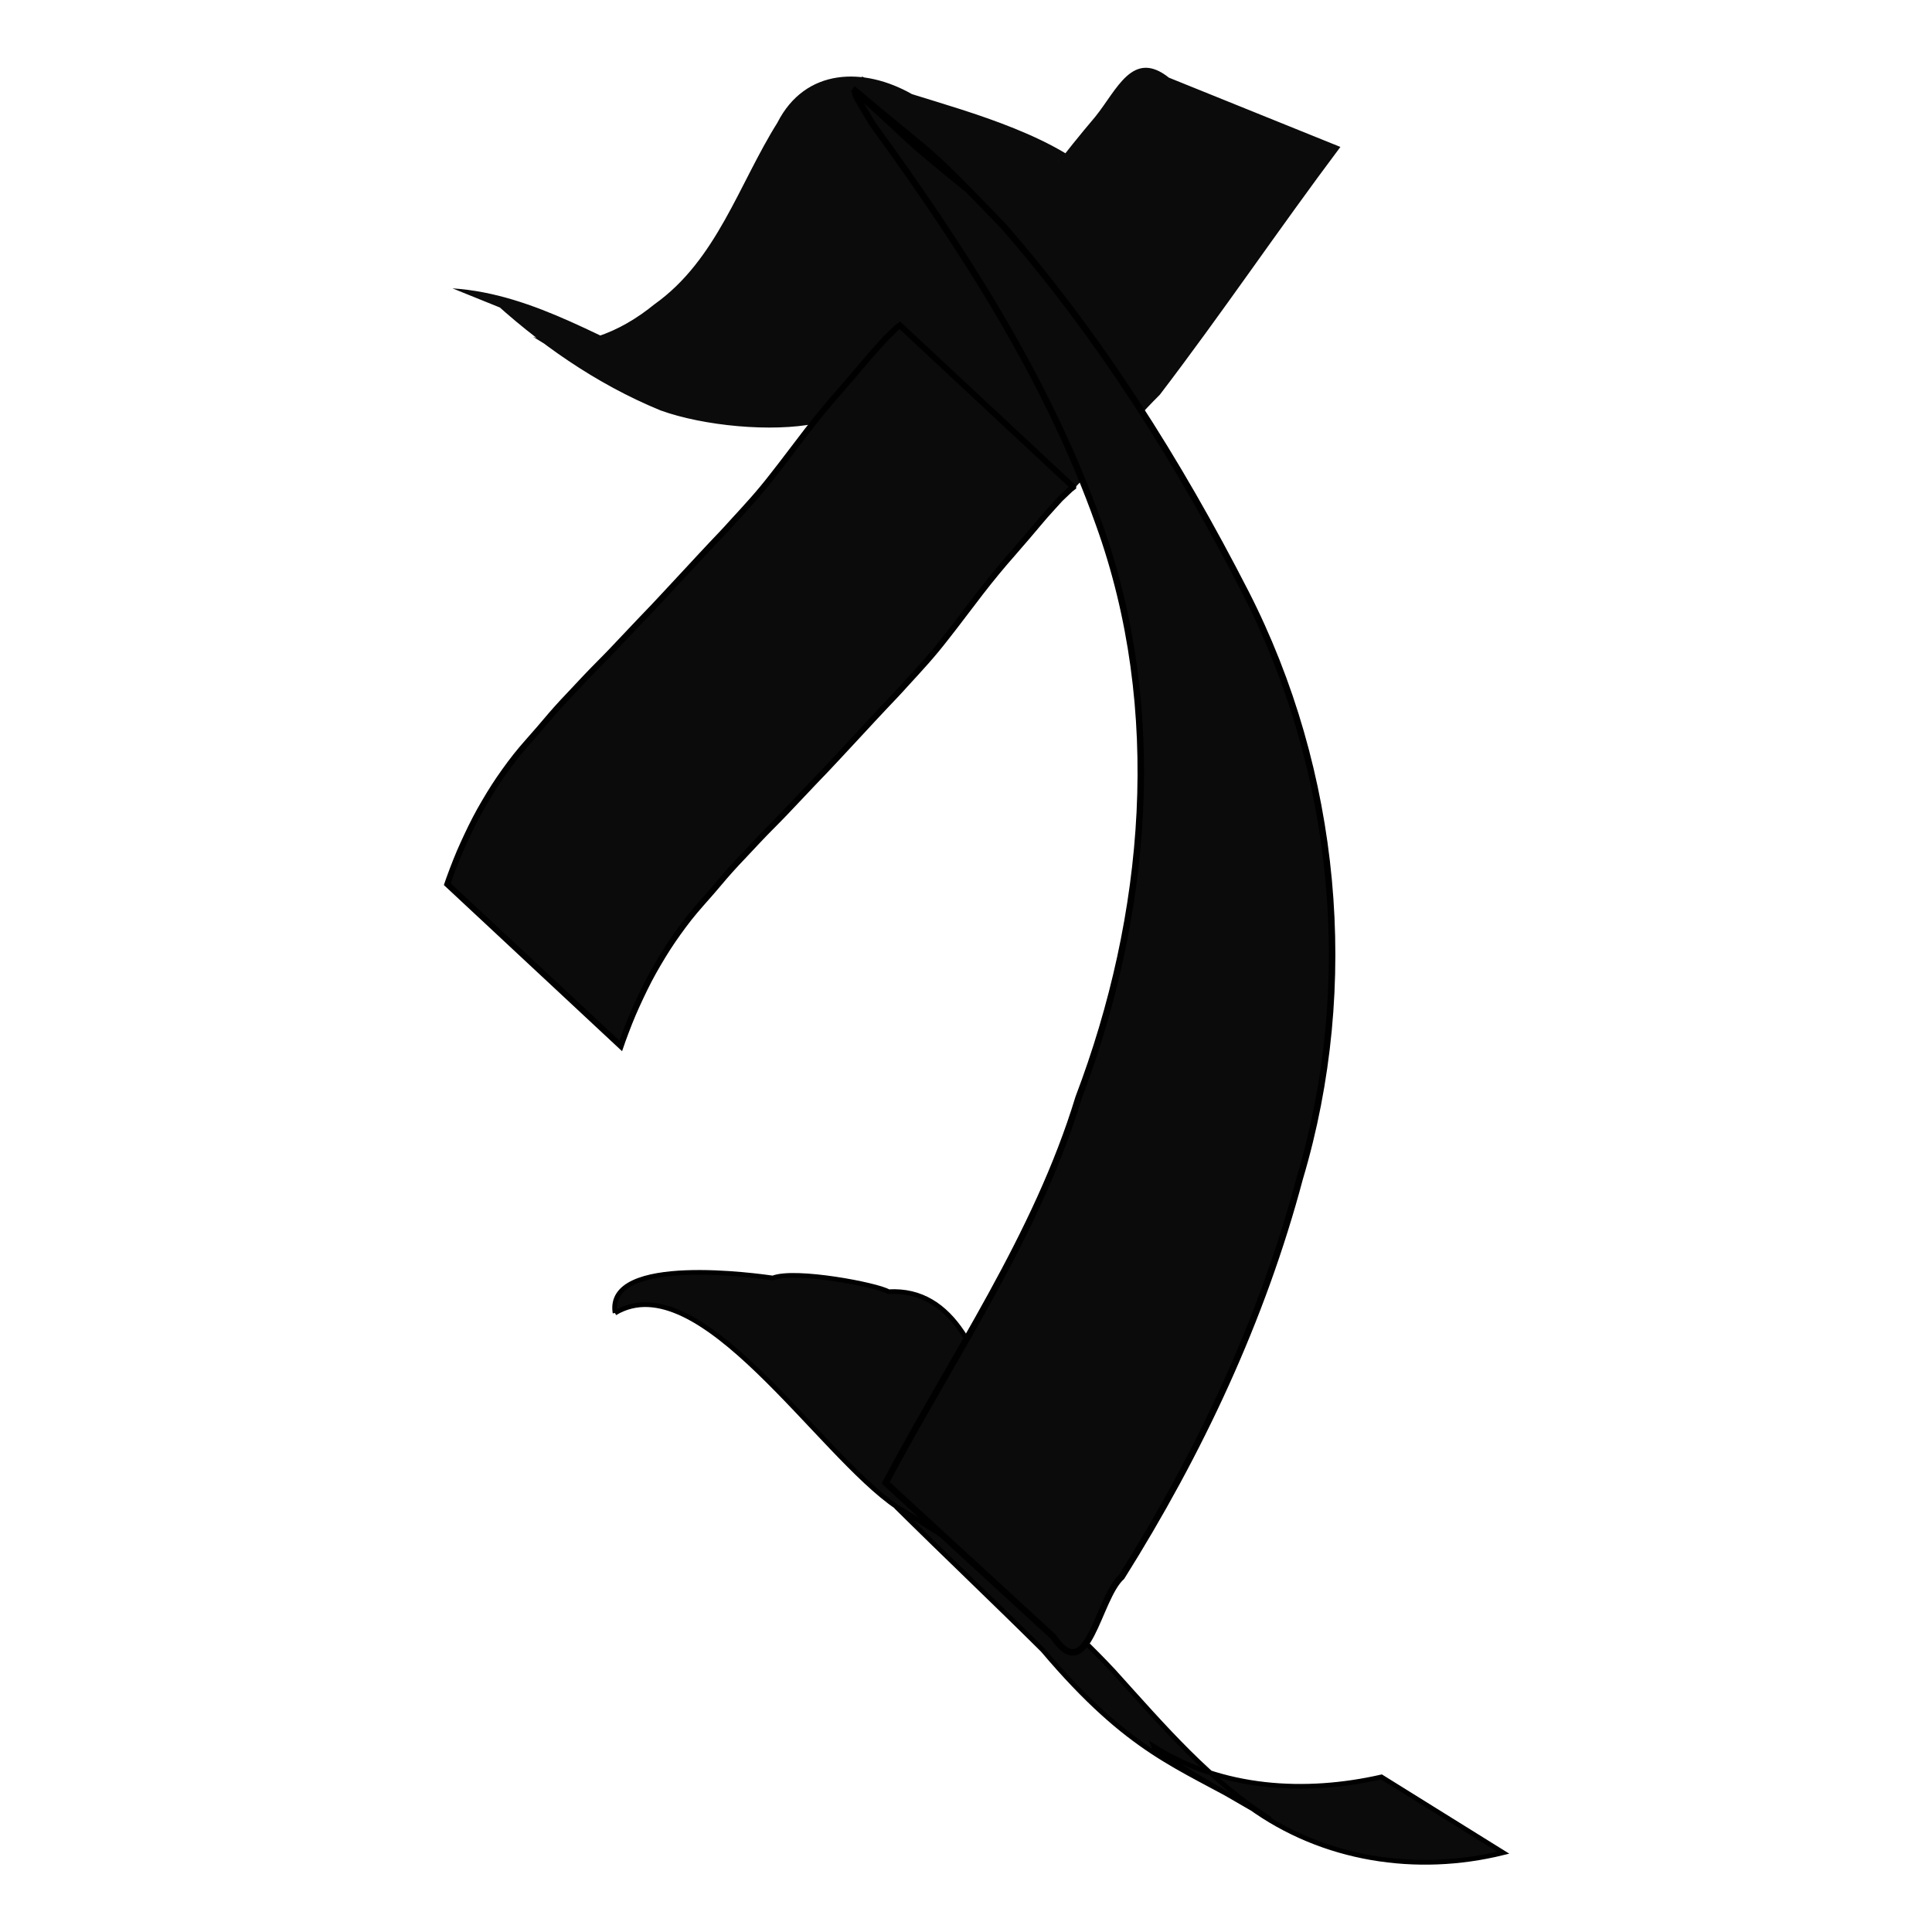 <?xml version="1.0" encoding="UTF-8" standalone="no"?>
<!-- Created with Inkscape (http://www.inkscape.org/) -->

<svg
   xmlns:dc="http://purl.org/dc/elements/1.1/"
   xmlns:cc="http://creativecommons.org/ns#"
   xmlns:rdf="http://www.w3.org/1999/02/22-rdf-syntax-ns#"
   xmlns:svg="http://www.w3.org/2000/svg"
   xmlns="http://www.w3.org/2000/svg"
   xmlns:sodipodi="http://sodipodi.sourceforge.net/DTD/sodipodi-0.dtd"
   xmlns:inkscape="http://www.inkscape.org/namespaces/inkscape"
   width="1000"
   height="1000"
   id="svg3541"
   version="1.1"
   inkscape:version="0.48.3.1 r9886"
   sodipodi:docname="New document 15">
  <defs
     id="defs5498" />
  <sodipodi:namedview
     inkscape:window-height="1000"
     inkscape:window-width="1213"
     inkscape:pageshadow="2"
     inkscape:pageopacity="0.0"
     borderopacity="1.0"
     bordercolor="#666666"
     pagecolor="#ffffff"
     id="base"
     showgrid="false"
     showguides="true"
     inkscape:guide-bbox="true"
     inkscape:zoom="0.454"
     inkscape:cx="500"
     inkscape:cy="500"
     inkscape:window-x="67"
     inkscape:window-y="24"
     inkscape:current-layer="layer1"
     inkscape:window-maximized="1">
    <sodipodi:guide
       orientation="horizontal"
       position="200"
       id="guide5596" />
  </sodipodi:namedview>
  <g
     inkscape:label="Layer 1"
     inkscape:groupmode="layer"
     id="layer1">
    <g
       id="g3561"
       transform="matrix(3.069,0,0,3.069,-1266.444,-1257.463)">
      <path
         style="fill:#0b0b0b;fill-opacity:1;fill-rule:nonzero;stroke:none"
         d="m 488.97,458.363 c 14.04,0.913 26.188,9.298 38.982,14.447 3.724,2.315 16.142,12.402 4.755,7.334 -10.21,-4.082 -20.938,-7.755 -30.167,-13.627 7.24,2.572 14.814,-0.832 20.488,-5.465 10.502,-7.459 14.201,-20.195 20.737,-30.627 4.719,-9.281 14.624,-9.417 22.704,-4.815 9.753,3.05 25.456,7.281 32.553,15.29 2.714,9.098 -5.362,16.331 -6.438,25.497 -0.874,9.49 -7.157,17.906 -6.764,27.47 0.83,4.611 4.217,7.003 -1.703,3.942 -13.699,2.334 -14.595,-7.08 -23.419,-17.111 11.546,3 1.161,-11.056 9.18,-12.654 8.442,-13.377 17.233,-26.537 27.492,-38.613 3.678,-4.553 6.299,-11.479 12.434,-6.601 9.638,3.895 19.278,7.788 28.915,11.682 -10.635,14.188 -19.925,27.996 -30.448,41.785 -6.045,6.028 -9.206,10.686 -17.082,18.472 -12.19,14.429 -17.691,3.696 -23.816,-1.224 -2.459,-3.525 -8.923,-20.63 -16.999,-20.933 2.831,-10.341 7.868,-16.689 8.892,-27.498 0.445,-7.202 4.761,-16.893 -1.35,-22.524 12.887,5.192 25.013,11.087 37.904,16.268 -9.434,-6.301 -17.29,3.327 -20.878,11.286 -5.528,12.841 -4.205,32.222 -24.649,31.005 -7.47,1.522 -18.956,0.414 -26.188,-2.183 -10.953,-4.484 -20.797,-11.398 -29.396,-19.419 -0.91,-0.747 9.574,3.83 13.183,5.217 11.348,4.784 22.899,9.169 33.977,14.545 -7.013,-1.97 -13.248,-6.398 -20.212,-7.741 -10.897,-4.4 -21.791,-8.804 -32.687,-13.204 z"
         id="path3961-6"
         inkscape:connector-curvature="0"
         sodipodi:nodetypes="ccccccccccccccccccccccccccccccc" />
      <path
         inkscape:connector-curvature="0"
         d="m 593.659,491.866 c -0.333,0.239 -0.631,0.525 -0.926,0.808 -0.431,0.404 -0.861,0.809 -1.283,1.223 -0.533,0.577 -1.05,1.167 -1.582,1.745 -0.666,0.715 -1.296,1.462 -1.929,2.207 -0.71,0.852 -1.424,1.701 -2.151,2.539 -0.788,0.929 -1.607,1.832 -2.389,2.766 -0.891,1.013 -1.775,2.032 -2.629,3.076 -0.928,1.109 -1.815,2.252 -2.706,3.391 -0.963,1.24 -1.906,2.494 -2.858,3.743 -0.998,1.321 -2.006,2.634 -3.032,3.934 -1.04,1.345 -2.125,2.654 -3.248,3.93 -1.145,1.307 -2.331,2.578 -3.503,3.86 -1.177,1.329 -2.414,2.604 -3.633,3.894 -1.287,1.355 -2.545,2.737 -3.819,4.104 -1.298,1.403 -2.595,2.807 -3.904,4.199 -1.306,1.421 -2.641,2.816 -3.982,4.203 -1.342,1.411 -2.673,2.832 -4.016,4.241 -1.335,1.438 -2.726,2.821 -4.101,4.22 -1.384,1.41 -2.71,2.875 -4.073,4.304 -1.393,1.45 -2.733,2.949 -4.023,4.489 -1.305,1.567 -2.688,3.065 -4.006,4.62 -1.331,1.574 -2.545,3.239 -3.716,4.934 -1.189,1.734 -2.265,3.54 -3.301,5.368 -1.02,1.828 -1.922,3.716 -2.792,5.618 -0.884,1.916 -1.641,3.886 -2.366,5.866 -0.114,0.328 -0.227,0.656 -0.341,0.984 0,0 -29.254,-27.28 -29.254,-27.28 l 0,0 c 0.114,-0.328 0.227,-0.656 0.34,-0.984 0.726,-1.98 1.483,-3.95 2.366,-5.866 0.87,-1.902 1.773,-3.791 2.792,-5.618 1.036,-1.828 2.112,-3.635 3.301,-5.368 1.17,-1.695 2.385,-3.36 3.716,-4.934 1.318,-1.555 2.701,-3.053 4.006,-4.62 1.291,-1.541 2.631,-3.04 4.024,-4.49 1.363,-1.43 2.689,-2.895 4.073,-4.304 1.375,-1.399 2.766,-2.782 4.101,-4.22 1.343,-1.409 2.674,-2.83 4.016,-4.241 1.342,-1.388 2.676,-2.782 3.982,-4.203 1.309,-1.393 2.606,-2.796 3.904,-4.199 1.274,-1.367 2.532,-2.749 3.819,-4.104 1.22,-1.29 2.456,-2.565 3.633,-3.894 1.173,-1.282 2.358,-2.553 3.503,-3.86 1.122,-1.276 2.208,-2.586 3.248,-3.93 1.025,-1.3 2.034,-2.613 3.032,-3.934 0.952,-1.248 1.895,-2.503 2.858,-3.743 0.89,-1.139 1.778,-2.281 2.706,-3.391 0.854,-1.044 1.738,-2.064 2.629,-3.076 0.782,-0.934 1.601,-1.837 2.389,-2.766 0.727,-0.838 1.441,-1.687 2.151,-2.539 0.632,-0.745 1.263,-1.491 1.929,-2.207 0.532,-0.578 1.049,-1.169 1.582,-1.745 0.422,-0.414 0.852,-0.819 1.283,-1.223 0.295,-0.283 0.593,-0.569 0.926,-0.808 0,0 29.254,27.28 29.254,27.28 z"
         id="path3973-1"
         style="fill:#0b0b0b;fill-opacity:1;fill-rule:nonzero;stroke:#000000;stroke-width:1;stroke-linecap:square;stroke-linejoin:miter;stroke-miterlimit:4;stroke-opacity:1;stroke-dasharray:none" />
      <path
         sodipodi:nodetypes="cccccccccccccc"
         inkscape:connector-curvature="0"
         id="path3511-0"
         d="m 516.389,631.172 c 14.28,-8.493 34.308,23.807 47.551,32.725 12.906,8.023 22.957,13.204 36.509,27.675 8.837,9.8 16.266,18.449 26.419,24.955 -5.834,-3.478 -19.065,-10.758 -19.649,-12.271 11.5,7.303 25.598,8.077 38.427,5.157 6.849,4.262 13.698,8.523 20.546,12.785 -14.567,3.603 -30.384,1.262 -42.87,-7.818 -11.924,-6.914 -20.056,-8.929 -34.795,-26.359 -8.186,-8.134 -16.09,-15.61 -24.766,-24.202 8.255,5.125 20.237,12.528 28.531,19.838 -10.885,-9.512 -7.615,-57.361 -29.783,-56.075 -1.783,-1.133 -15.73,-3.803 -19.511,-2.312 -2.095,-0.29 -28.25,-4.09 -26.608,5.901 z"
         style="fill:#0b0b0b;fill-opacity:1;fill-rule:nonzero;stroke:#000000;stroke-width:0.794;stroke-linecap:square;stroke-linejoin:miter;stroke-miterlimit:4;stroke-opacity:1;stroke-dasharray:none" />
      <path
         sodipodi:nodetypes="ccccccccccccc"
         inkscape:connector-curvature="0"
         id="path3524"
         d="m 556.534,424.76 c 14.913,12.513 11.788,9.034 25.316,23.065 16.271,18.649 29.589,39.804 40.851,61.785 15.478,30.252 18.89,66.237 9.172,98.817 -6.345,23.877 -16.935,46.351 -30.042,67.233 -4.085,3.701 -5.673,18.738 -11.531,10.124 -9.423,-8.659 -18.847,-17.319 -28.27,-25.978 11.311,-21.403 25.414,-41.552 32.533,-64.947 11.678,-30.709 14.715,-65.483 3.428,-96.776 -8.68,-24.466 -22.962,-46.499 -38.137,-67.384 -2.968,-5.012 -3.822,-6.006 -2.008,-4.897 10.219,9.288 7.762,6.269 17.823,15.728 -12.804,-10.461 -6.8,-5.742 -19.136,-16.77 z"
         style="fill:#0b0b0b;fill-opacity:1;fill-rule:nonzero;stroke:#000000;stroke-width:1.094;stroke-linecap:square;stroke-linejoin:miter;stroke-miterlimit:4;stroke-opacity:1;stroke-dasharray:none" />
    </g>
  </g>
</svg>
